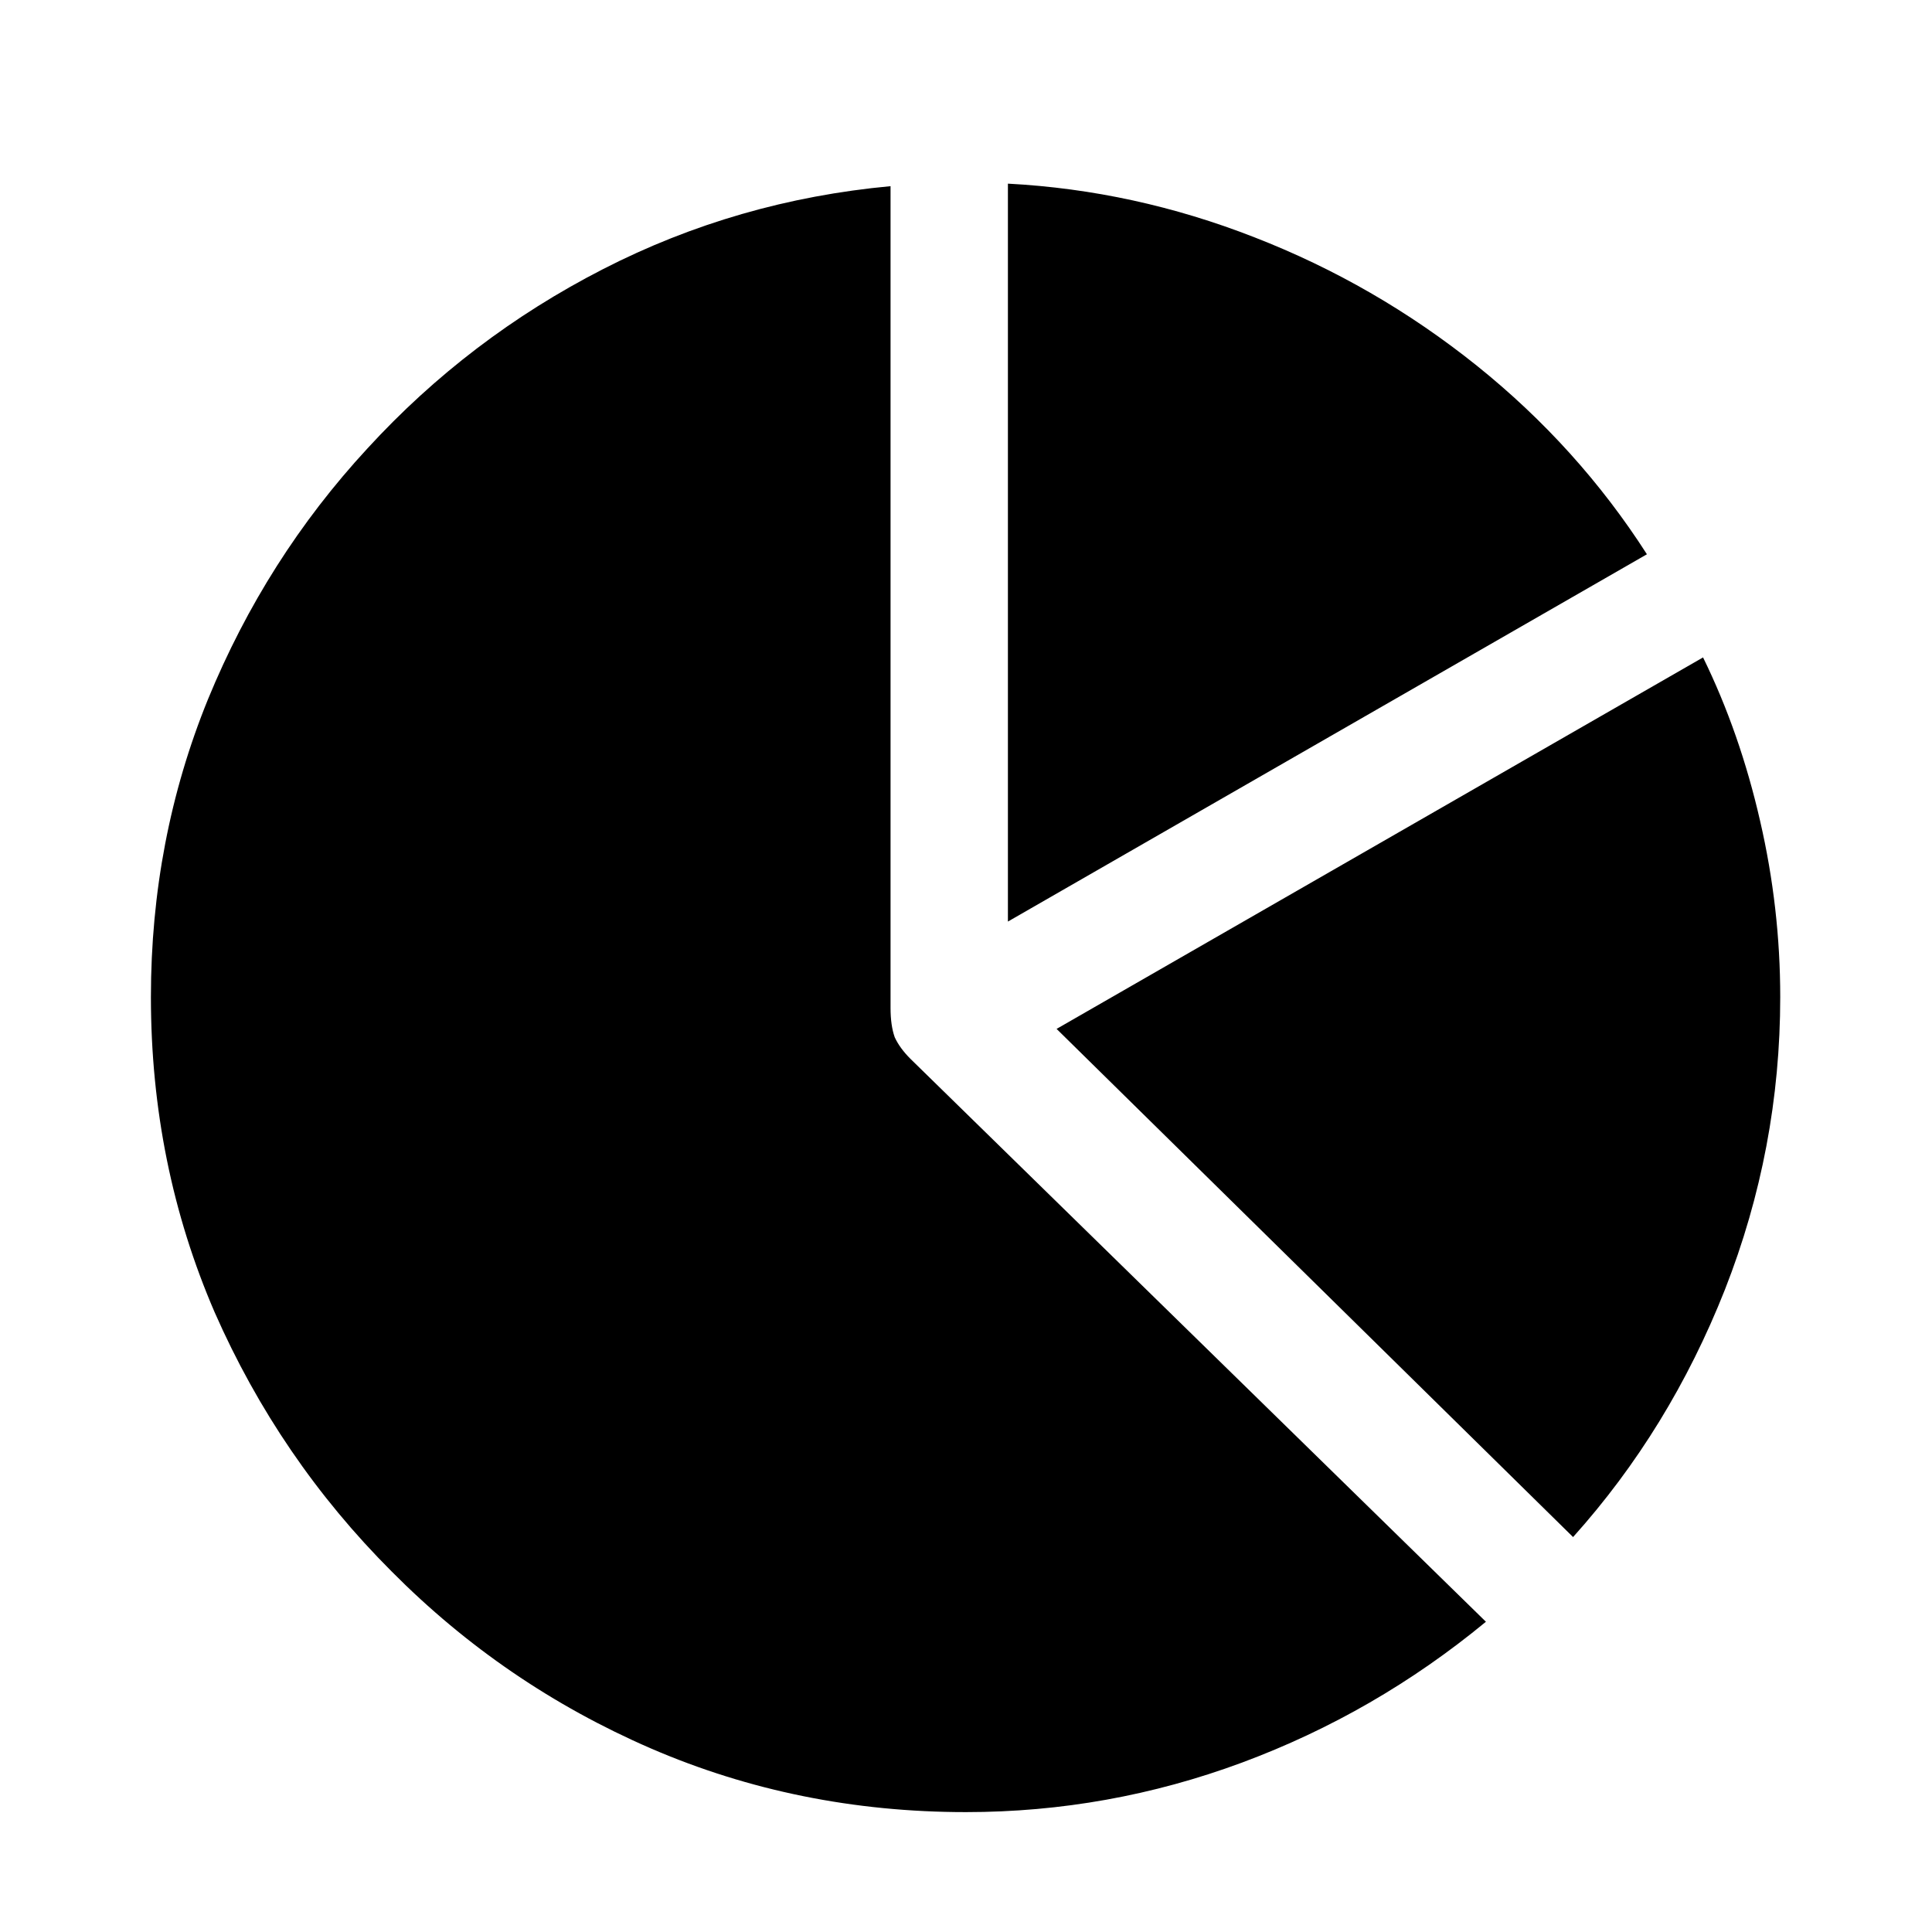 <?xml version="1.0" encoding="UTF-8"?> <svg xmlns="http://www.w3.org/2000/svg" width="36" height="36" viewBox="0 0 36 36" fill="none"><path d="M18 33.766C15.917 33.766 13.958 33.37 12.125 32.578C10.302 31.787 8.693 30.688 7.297 29.281C5.901 27.885 4.802 26.276 4 24.453C3.208 22.62 2.812 20.662 2.812 18.578C2.812 16.62 3.167 14.771 3.875 13.031C4.594 11.281 5.583 9.724 6.844 8.359C8.104 6.984 9.568 5.87 11.234 5.016C12.901 4.161 14.688 3.646 16.594 3.469V18.781C16.594 19 16.62 19.182 16.672 19.328C16.734 19.463 16.833 19.599 16.969 19.734L27.688 30.219C26.312 31.354 24.797 32.229 23.141 32.844C21.484 33.458 19.771 33.766 18 33.766ZM33.172 18.578C33.172 20.463 32.828 22.281 32.141 24.031C31.453 25.771 30.51 27.307 29.312 28.641L19.688 19.172L31.734 12.25C32.193 13.188 32.547 14.203 32.797 15.297C33.047 16.38 33.172 17.474 33.172 18.578ZM18.781 17.172V3.422C20.354 3.505 21.885 3.839 23.375 4.422C24.875 5.005 26.255 5.802 27.516 6.812C28.776 7.823 29.833 8.995 30.688 10.328L18.781 17.172Z" fill="url(#paint0_linear_498_6212)" style=""></path><defs><linearGradient id="paint0_linear_498_6212" x1="18" y1="2.25" x2="18" y2="33.75" gradientUnits="userSpaceOnUse"><stop stop-color="#EA1C4F" style="stop-color:#EA1C4F;stop-color:color(display-p3 0.916 0.109 0.311);stop-opacity:1;"></stop><stop offset="1" stop-color="#FF698E" style="stop-color:#FF698E;stop-color:color(display-p3 1 0.411 0.557);stop-opacity:1;"></stop></linearGradient></defs></svg> 